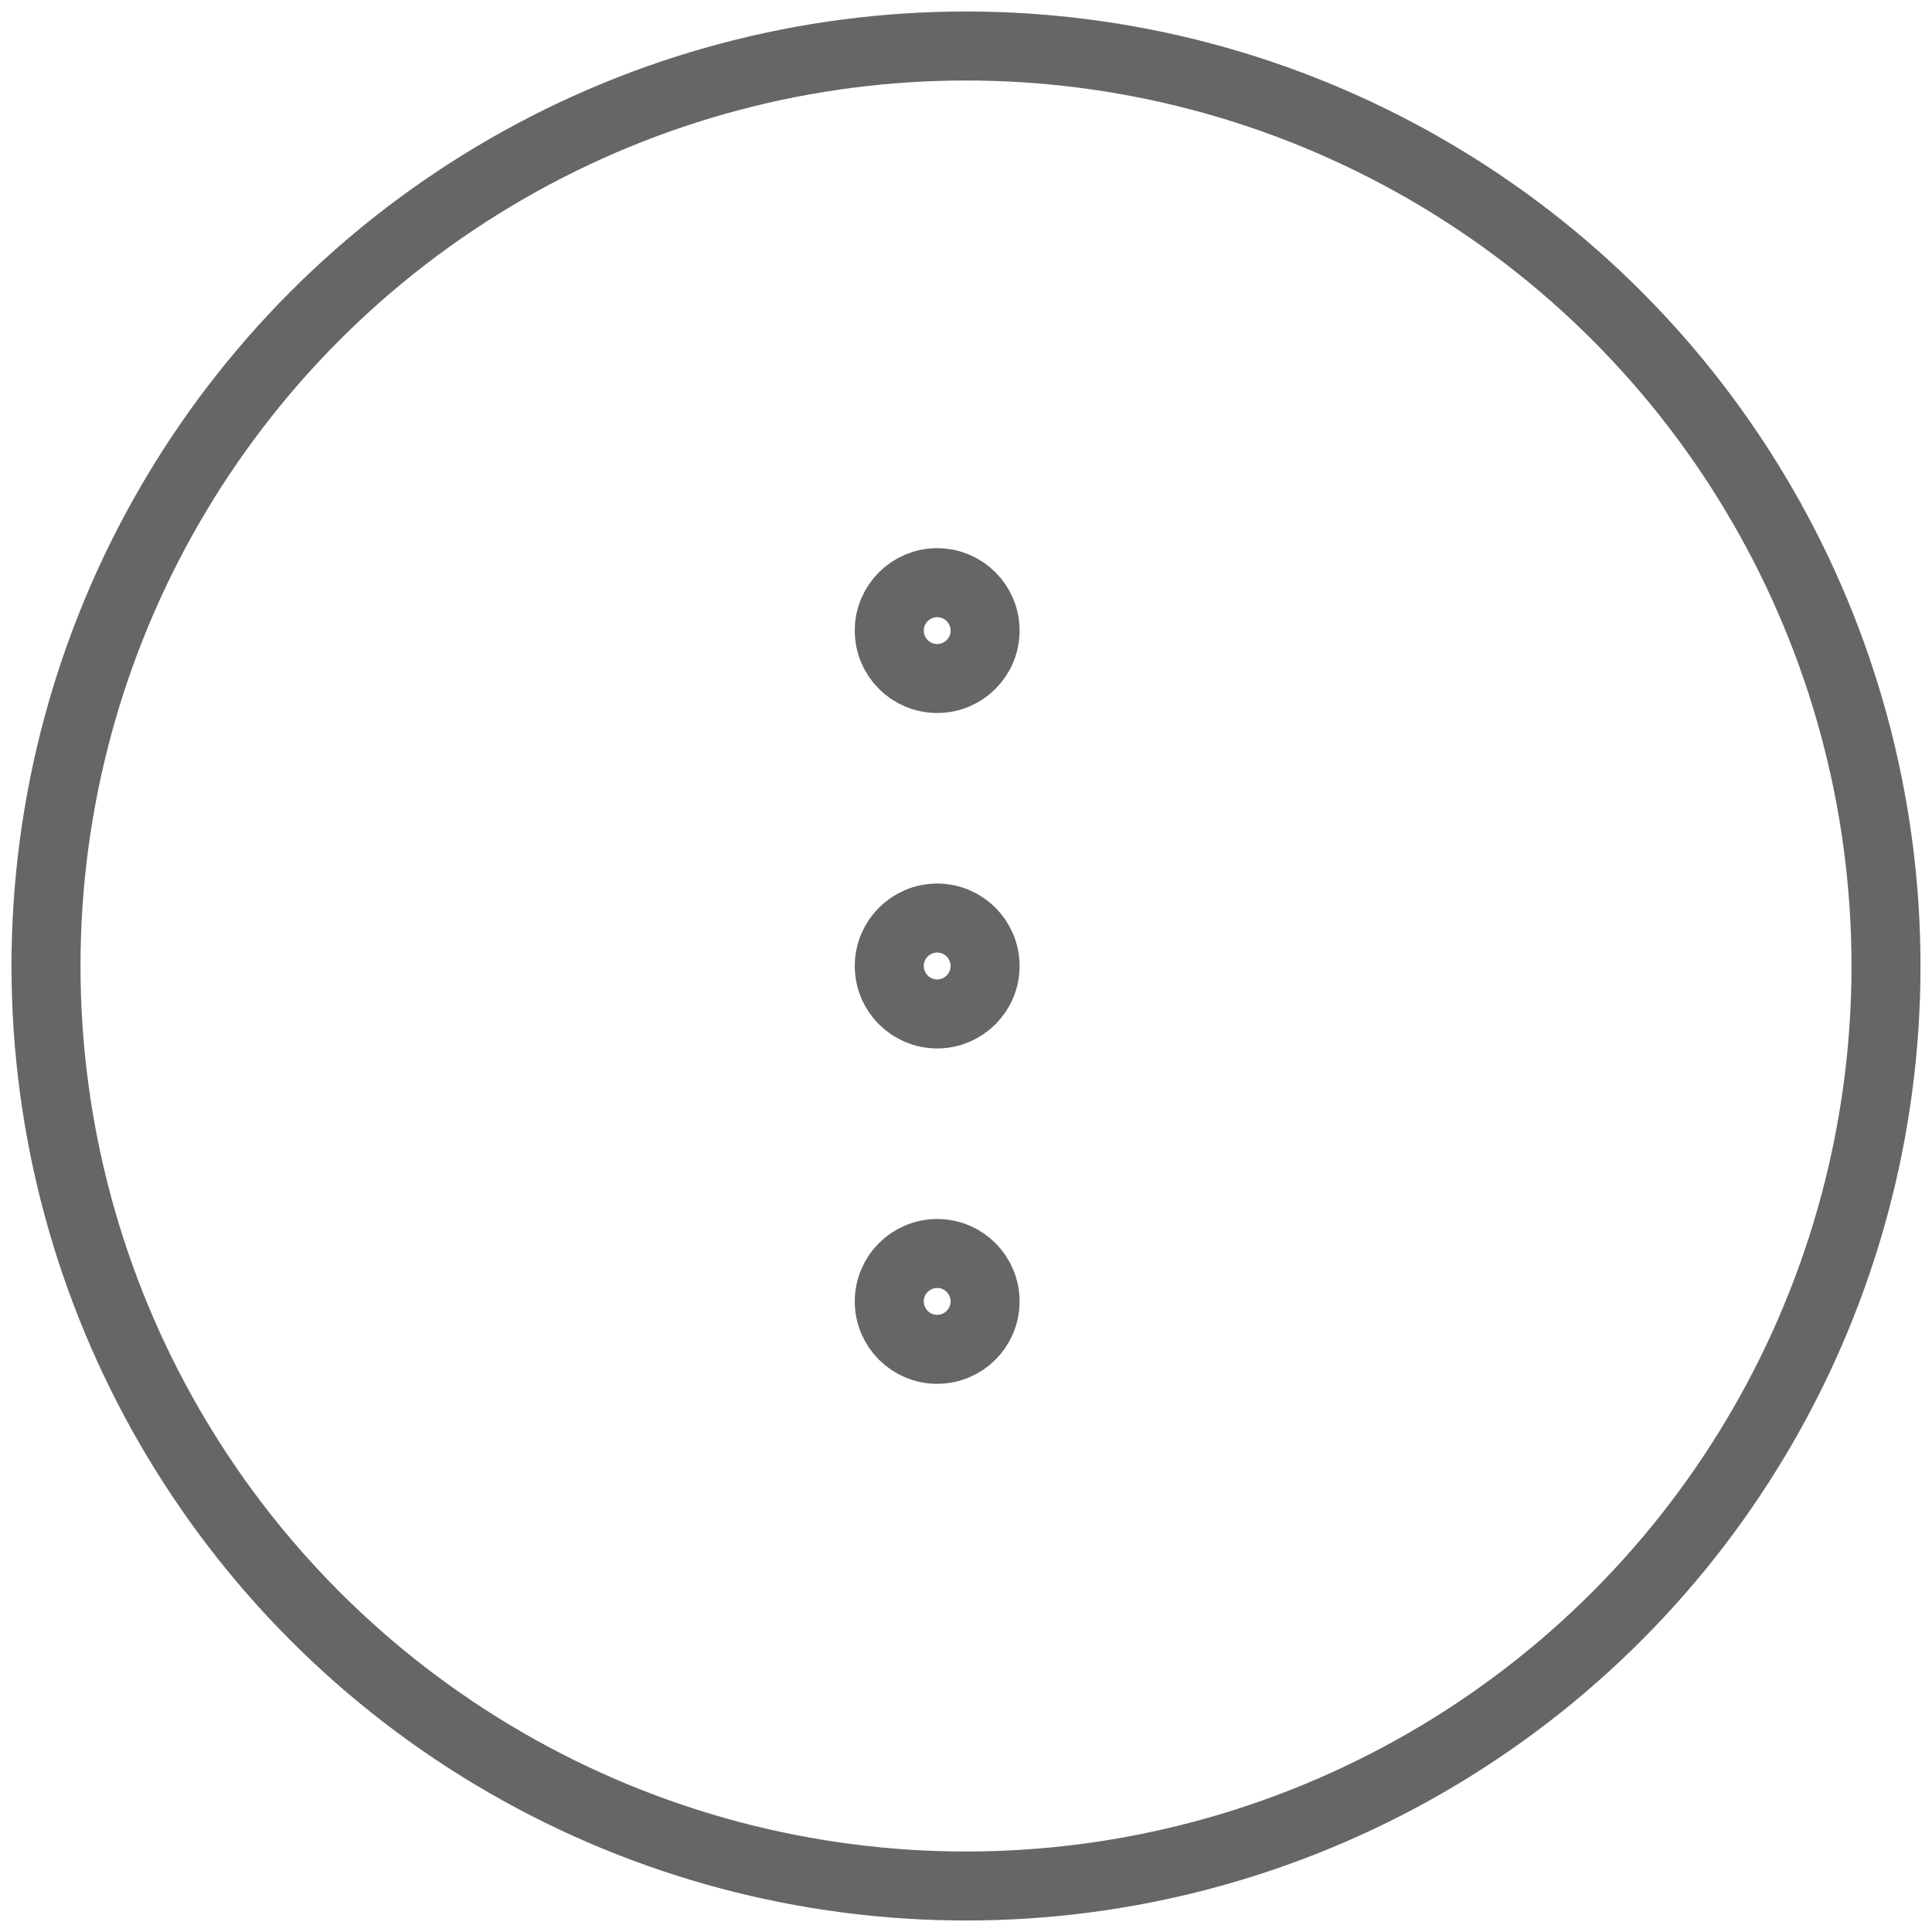 <svg width="42" height="42" viewBox="0 0 42 42" fill="none" xmlns="http://www.w3.org/2000/svg">
<circle cx="21" cy="21" r="20" stroke="#666666" stroke-width="1.5" stroke-linecap="round" stroke-linejoin="round"/>
<path d="M20.374 22.042C20.949 22.042 21.415 21.575 21.415 21C21.415 20.425 20.949 19.958 20.374 19.958C19.798 19.958 19.332 20.425 19.332 21C19.332 21.575 19.798 22.042 20.374 22.042Z" stroke="#666666" stroke-width="1.5" stroke-linecap="round" stroke-linejoin="round"/>
<path d="M20.374 14.75C20.949 14.75 21.415 14.284 21.415 13.708C21.415 13.133 20.949 12.667 20.374 12.667C19.798 12.667 19.332 13.133 19.332 13.708C19.332 14.284 19.798 14.75 20.374 14.75Z" stroke="#666666" stroke-width="1.5" stroke-linecap="round" stroke-linejoin="round"/>
<path d="M20.374 29.333C20.949 29.333 21.415 28.867 21.415 28.292C21.415 27.716 20.949 27.25 20.374 27.25C19.798 27.25 19.332 27.716 19.332 28.292C19.332 28.867 19.798 29.333 20.374 29.333Z" stroke="#666666" stroke-width="1.5" stroke-linecap="round" stroke-linejoin="round"/>
</svg>
